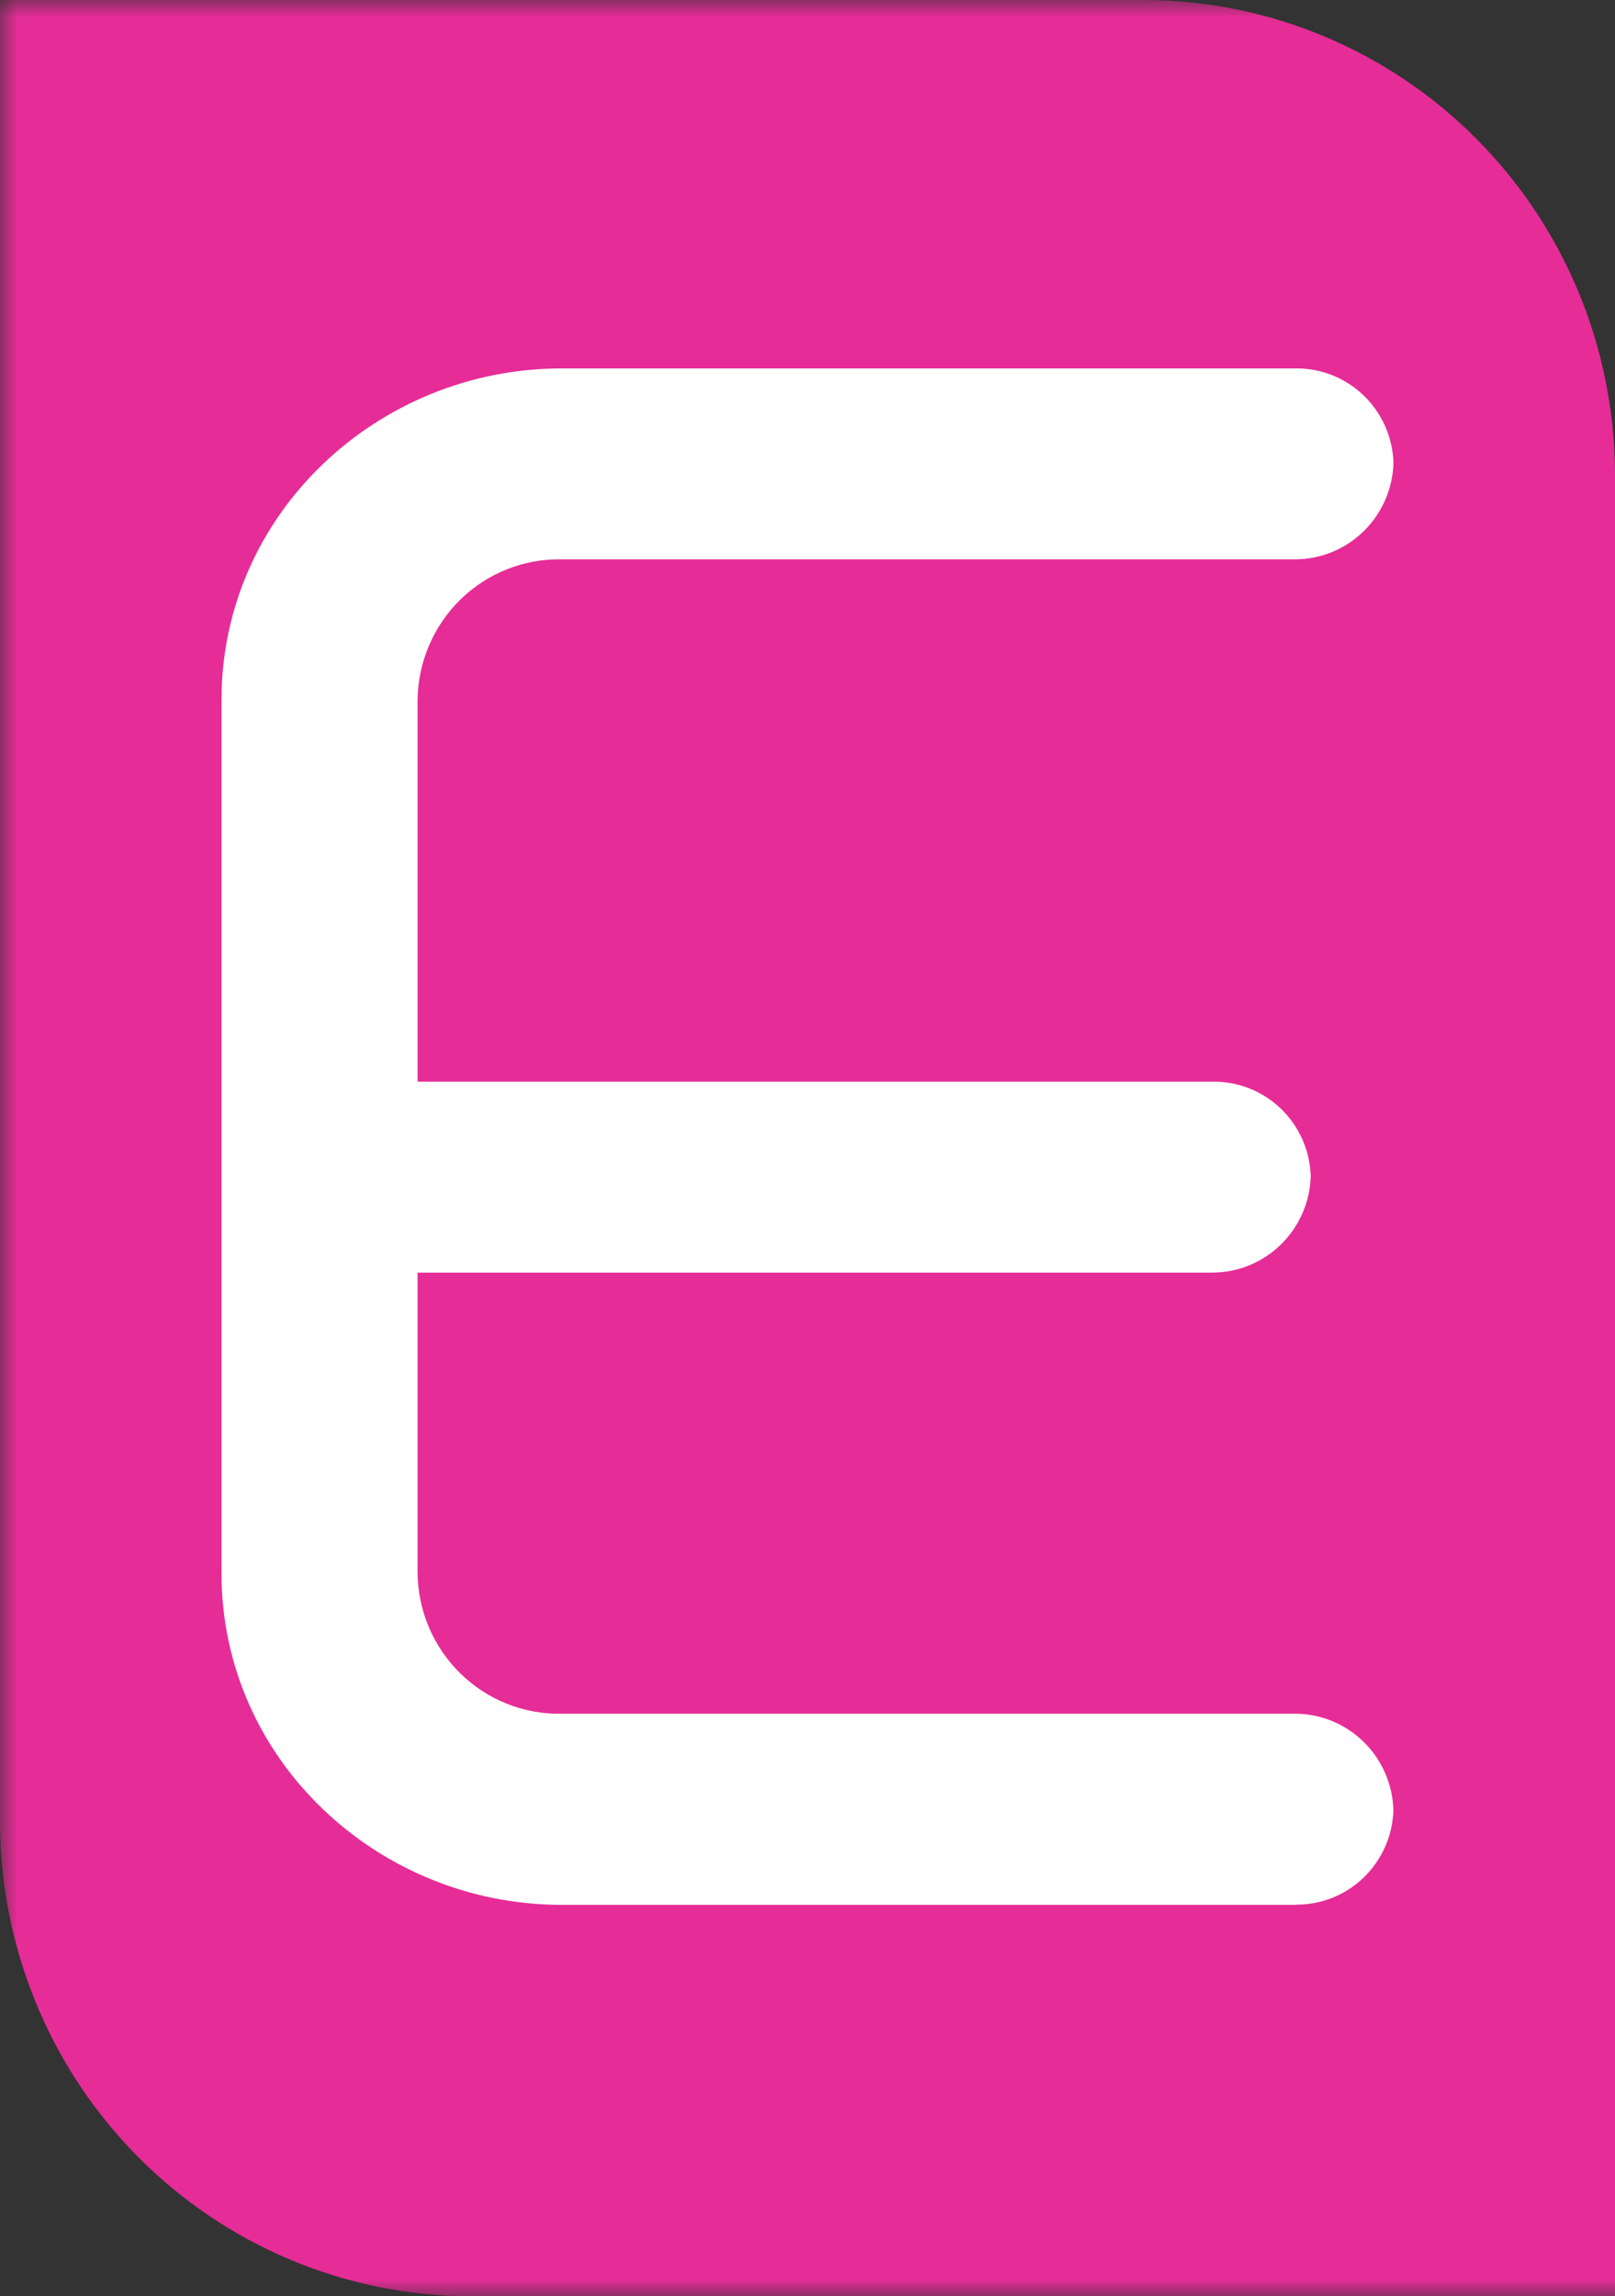 <svg xmlns="http://www.w3.org/2000/svg" fill="none" viewBox="0 0 45.743 65">
  <rect x="0" y="0" width="45.743" height="65" fill="#333333" stroke="none"/>
  <g clip-path="url(#a)">
    <mask id="b" width="144" height="65" x="0" y="0" maskUnits="userSpaceOnUse">
      <path fill="#fff" d="M0 65h144V0H0Z"/>
    </mask>
    <g mask="url(#b)">
      <path fill="#e62c97" d="M45.743 65H13.325c-3.531-.01-6.914-1.427-9.411-3.942C1.417 58.544.01 55.138 0 51.582V0h32.418c3.531.01 6.914 1.427 9.411 3.941 2.497 2.514 3.904 5.921 3.914 9.476z"/>
      <path fill="#fff" d="M36.692 53.919H15.899c-5.183 0-9.625-4.101-9.625-9.382v-24.726c0-5.282 4.442-9.382 9.625-9.382h20.793c.718-.01 1.411.265 1.931.764.519.5.823 1.185.846 1.907-.02.729-.321 1.422-.839 1.932s-1.213.797-1.937.801H15.899c-.527-.009-1.05.086-1.541.281-.49.195-.937.486-1.315.855-.378.369-.68.81-.889 1.298-.209.487-.32 1.011-.327 1.542v10.809h22.521c.718-.01 1.411.265 1.931.764.519.5.823 1.185.846 1.908-.02.729-.321 1.422-.839 1.932-.518.51-1.213.797-1.937.801H11.827v8.511c.007.53.118 1.054.327 1.542.209.487.511.928.889 1.297.378.369.825.66 1.315.855.49.195 1.014.291 1.54.281h20.793c.725.004 1.419.291 1.937.801s.819 1.203.839 1.932c-.023.723-.327 1.408-.846 1.908-.519.5-1.213.774-1.931.764z"/>
    </g>
  </g>
  <defs>
    <clipPath id="a">
      <path fill="#fff" d="M0 0h144v65H0z"/>
    </clipPath>
  </defs>
</svg>
